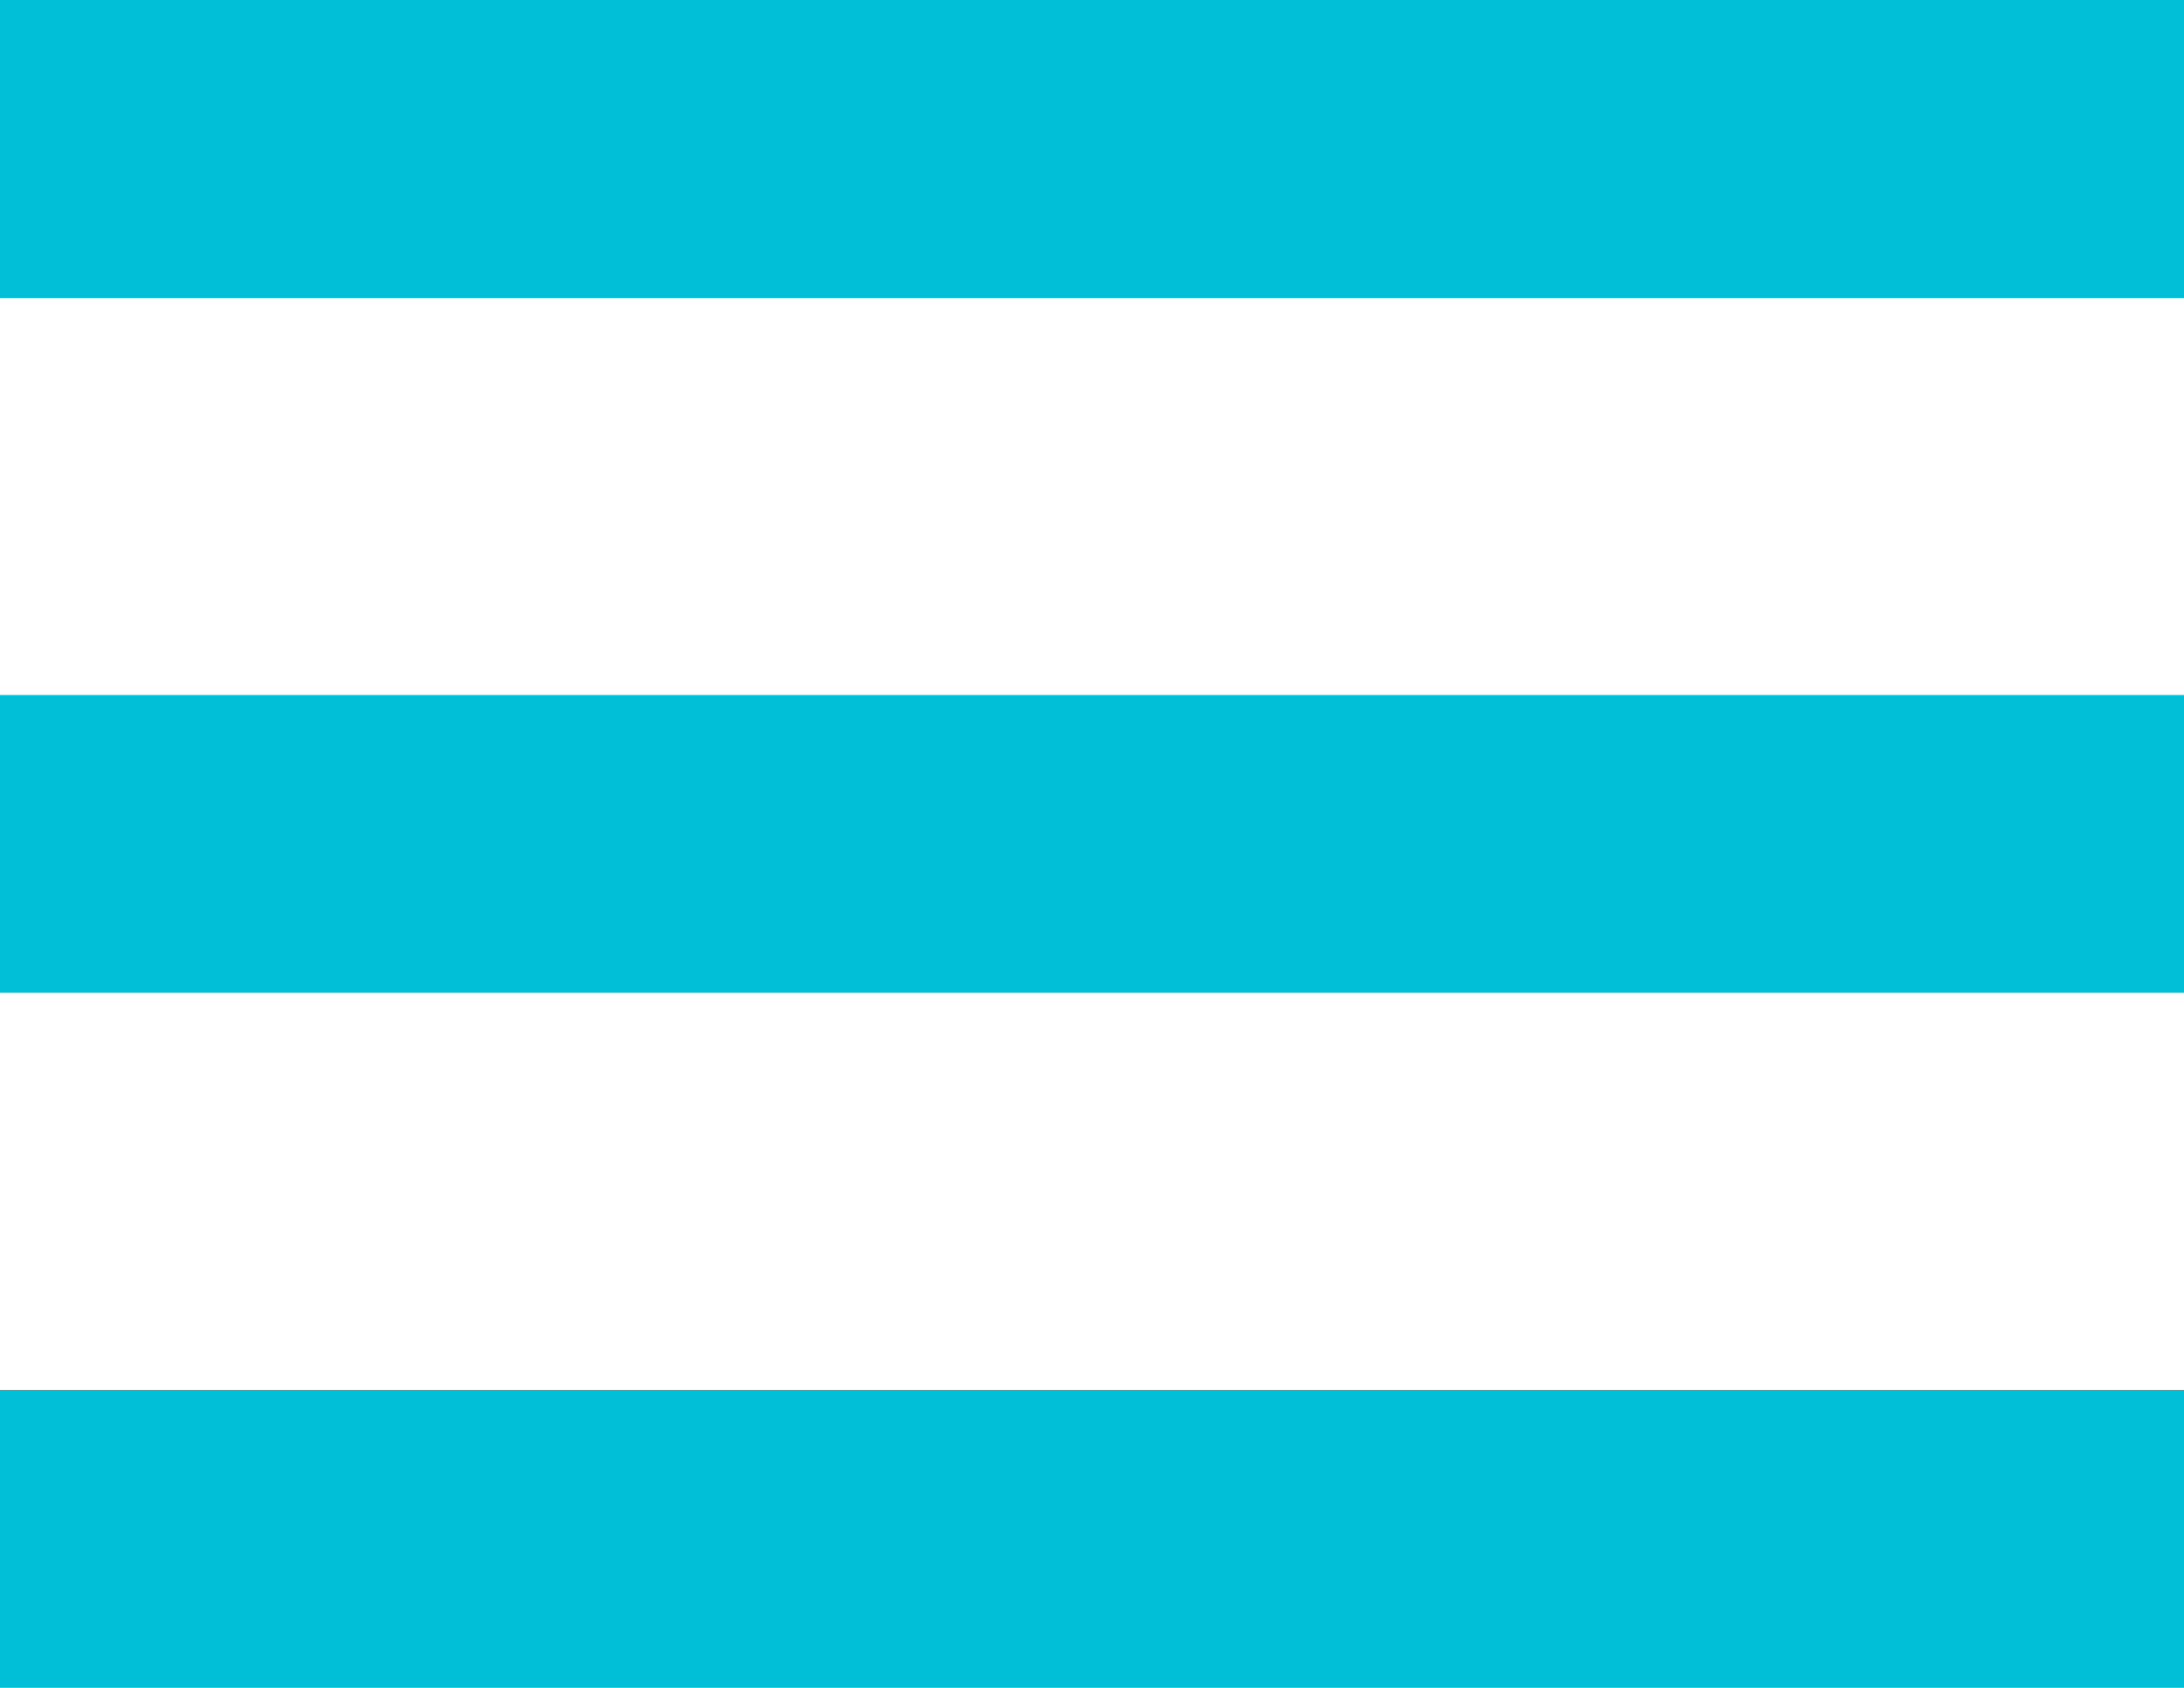 <?xml version="1.0" encoding="UTF-8"?>
<svg width="22px" height="17px" viewBox="0 0 22 17" version="1.1" xmlns="http://www.w3.org/2000/svg" xmlns:xlink="http://www.w3.org/1999/xlink">
    <!-- Generator: Sketch 51.3 (57544) - http://www.bohemiancoding.com/sketch -->
    <title>Menu</title>
    <desc>Created with Sketch.</desc>
    <defs></defs>
    <g id="Mobile" stroke="none" stroke-width="1" fill="none" fill-rule="evenodd">
        <g id="Mobile:-Business-Search---No-Map" transform="translate(-288, -52)" fill="#00BFD7" fill-rule="nonzero">
            <g id="HEADER">
                <g id="Nav-Main" transform="translate(288, 52)">
                    <path d="M0,0 L22,0 L22,3 L0,3 L0,0 Z M0,7 L22,7 L22,10 L0,10 L0,7 Z M0,14 L22,14 L22,17 L0,17 L0,14 Z" id="Menu"></path>
                </g>
            </g>
        </g>
    </g>
</svg>